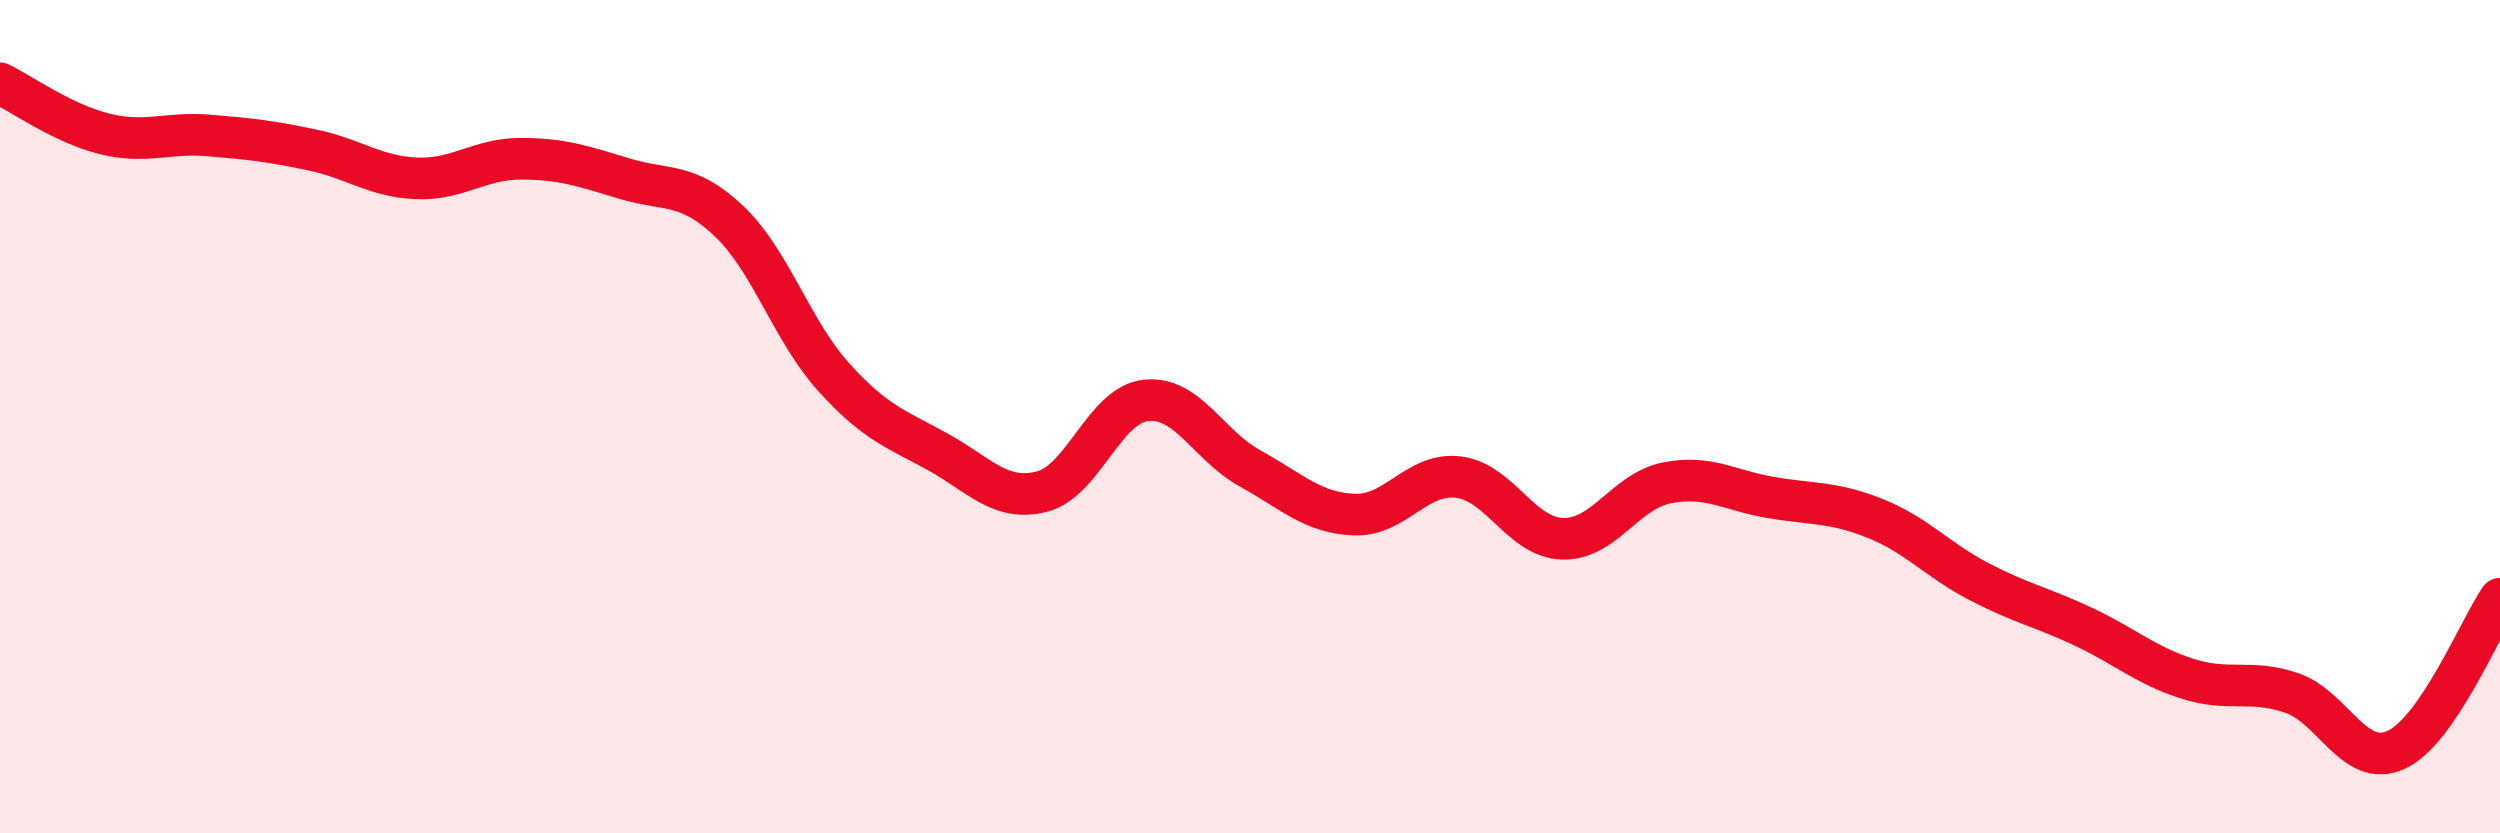 
    <svg width="60" height="20" viewBox="0 0 60 20" xmlns="http://www.w3.org/2000/svg">
      <path
        d="M 0,2 C 0.5,2.24 1.5,2.96 2.5,3.21 C 3.5,3.46 4,3.17 5,3.25 C 6,3.33 6.5,3.39 7.5,3.6 C 8.5,3.81 9,4.24 10,4.28 C 11,4.32 11.5,3.81 12.5,3.81 C 13.5,3.81 14,3.99 15,4.29 C 16,4.59 16.5,4.36 17.5,5.31 C 18.5,6.26 19,7.93 20,9.04 C 21,10.15 21.5,10.29 22.5,10.84 C 23.5,11.39 24,12.05 25,11.8 C 26,11.55 26.5,9.72 27.5,9.61 C 28.5,9.5 29,10.69 30,11.24 C 31,11.79 31.5,12.31 32.5,12.35 C 33.5,12.39 34,11.33 35,11.45 C 36,11.57 36.5,12.9 37.5,12.93 C 38.5,12.96 39,11.79 40,11.59 C 41,11.39 41.5,11.77 42.5,11.94 C 43.5,12.11 44,12.04 45,12.44 C 46,12.84 46.5,13.44 47.5,13.96 C 48.5,14.48 49,14.57 50,15.04 C 51,15.51 51.5,15.97 52.5,16.29 C 53.5,16.61 54,16.29 55,16.63 C 56,16.97 56.5,18.45 57.5,18 C 58.5,17.55 59.5,15.1 60,14.37L60 20L0 20Z"
        fill="#EB0A25"
        opacity="0.1"
        stroke-linecap="round"
        stroke-linejoin="round"
      />
      <path
        d="M 0,2 C 0.5,2.24 1.5,2.96 2.5,3.21 C 3.5,3.46 4,3.17 5,3.25 C 6,3.33 6.5,3.39 7.5,3.6 C 8.5,3.81 9,4.24 10,4.28 C 11,4.32 11.5,3.81 12.5,3.81 C 13.5,3.81 14,3.99 15,4.29 C 16,4.59 16.5,4.36 17.5,5.31 C 18.5,6.26 19,7.93 20,9.04 C 21,10.15 21.5,10.29 22.5,10.84 C 23.5,11.39 24,12.05 25,11.8 C 26,11.55 26.5,9.72 27.5,9.61 C 28.5,9.5 29,10.69 30,11.24 C 31,11.79 31.5,12.31 32.5,12.35 C 33.5,12.39 34,11.33 35,11.45 C 36,11.57 36.5,12.9 37.5,12.93 C 38.5,12.96 39,11.79 40,11.59 C 41,11.39 41.5,11.77 42.5,11.94 C 43.5,12.11 44,12.04 45,12.44 C 46,12.84 46.5,13.44 47.5,13.96 C 48.5,14.48 49,14.57 50,15.04 C 51,15.51 51.5,15.97 52.5,16.29 C 53.5,16.61 54,16.29 55,16.63 C 56,16.97 56.5,18.45 57.5,18 C 58.5,17.55 59.5,15.1 60,14.37"
        stroke="#EB0A25"
        stroke-width="1"
        fill="none"
        stroke-linecap="round"
        stroke-linejoin="round"
      />
    </svg>
  